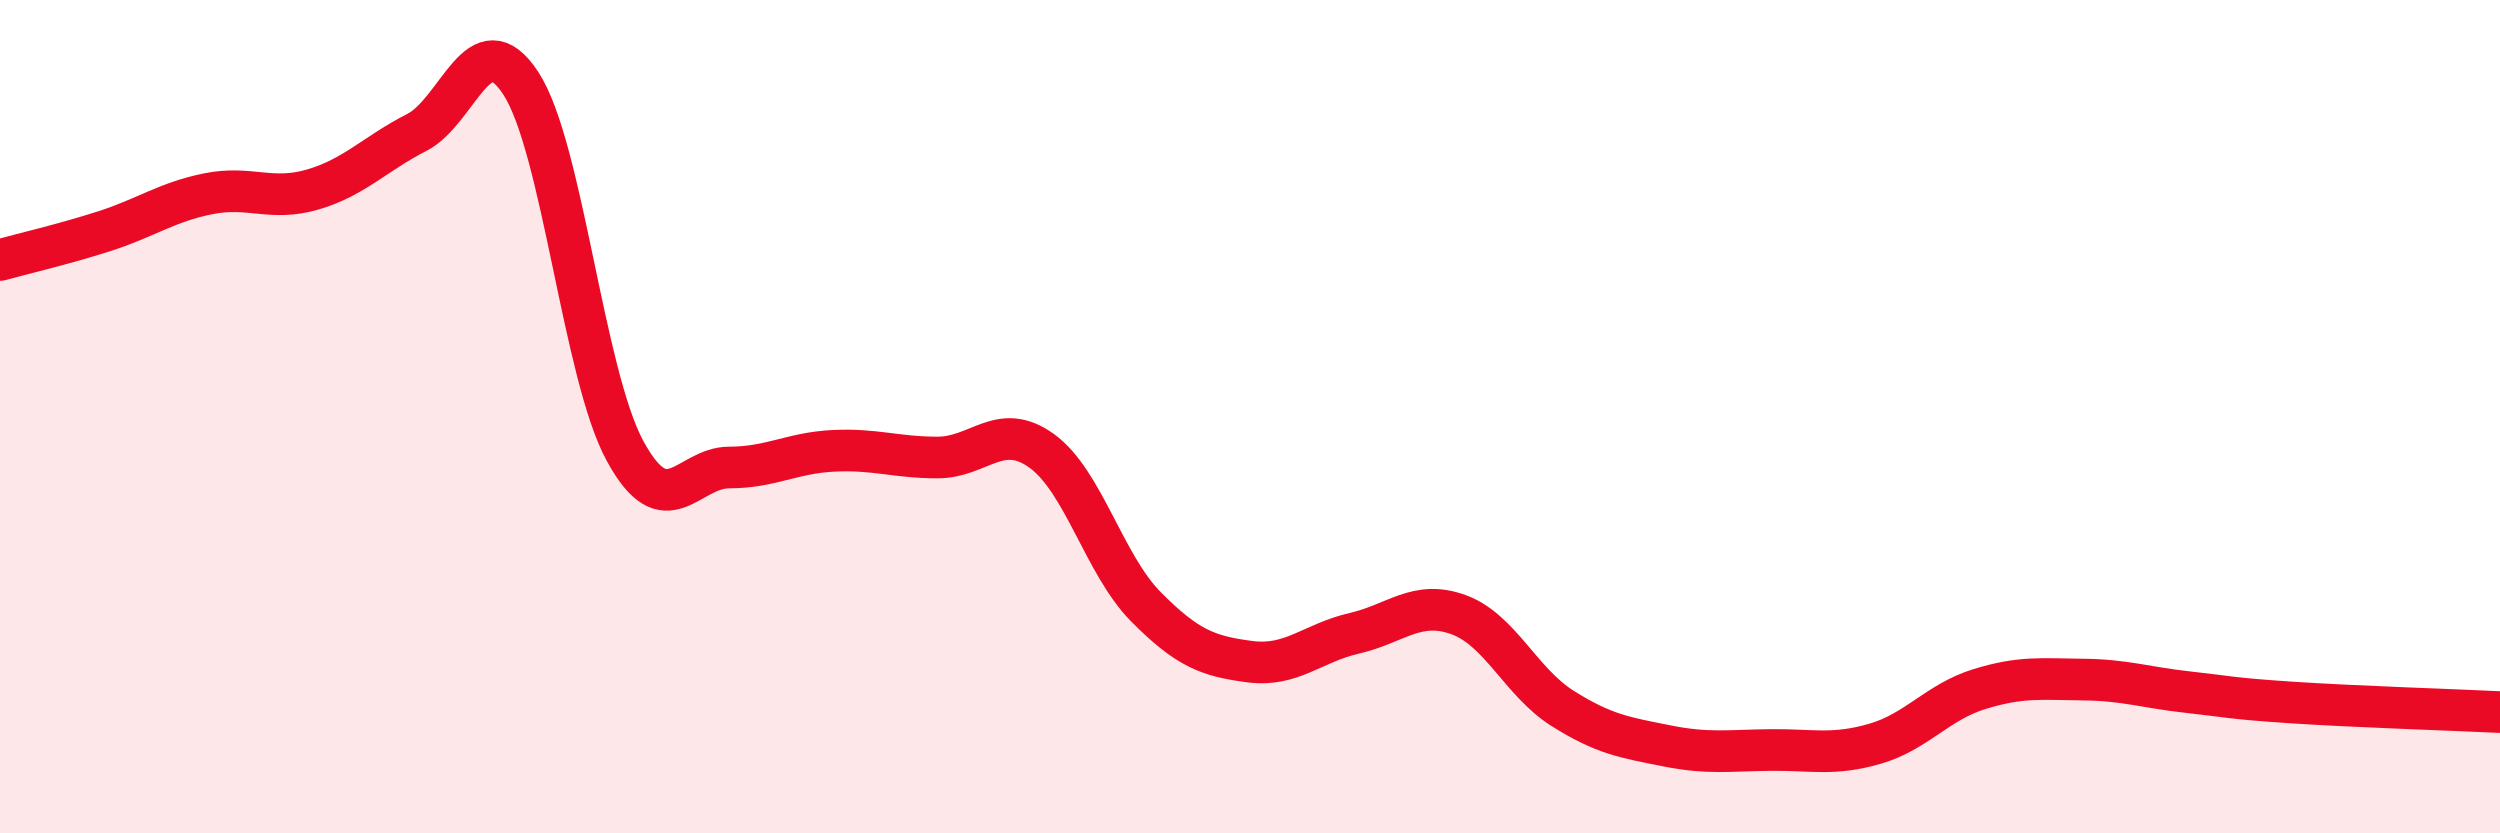 
    <svg width="60" height="20" viewBox="0 0 60 20" xmlns="http://www.w3.org/2000/svg">
      <path
        d="M 0,6.24 C 0.5,6.1 1.5,5.87 2.5,5.55 C 3.5,5.23 4,4.85 5,4.65 C 6,4.45 6.5,4.84 7.5,4.55 C 8.5,4.26 9,3.69 10,3.18 C 11,2.67 11.5,0.47 12.5,2 C 13.5,3.53 14,8.98 15,10.82 C 16,12.66 16.5,11.22 17.5,11.22 C 18.5,11.22 19,10.87 20,10.82 C 21,10.77 21.5,10.98 22.5,10.98 C 23.5,10.98 24,10.1 25,10.82 C 26,11.54 26.5,13.55 27.5,14.56 C 28.5,15.57 29,15.75 30,15.88 C 31,16.01 31.5,15.43 32.5,15.2 C 33.5,14.97 34,14.39 35,14.75 C 36,15.11 36.5,16.37 37.5,17 C 38.5,17.63 39,17.7 40,17.9 C 41,18.1 41.5,18.01 42.5,18 C 43.5,17.99 44,18.14 45,17.85 C 46,17.56 46.5,16.85 47.5,16.54 C 48.5,16.23 49,16.3 50,16.31 C 51,16.32 51.5,16.5 52.5,16.61 C 53.5,16.72 53.5,16.76 55,16.86 C 56.5,16.96 59,17.04 60,17.09L60 20L0 20Z"
        fill="#EB0A25"
        opacity="0.1"
        stroke-linecap="round"
        stroke-linejoin="round"
      />
      <path
        d="M 0,6.24 C 0.5,6.1 1.5,5.87 2.5,5.55 C 3.5,5.23 4,4.85 5,4.65 C 6,4.45 6.5,4.84 7.5,4.55 C 8.5,4.26 9,3.69 10,3.18 C 11,2.67 11.5,0.47 12.5,2 C 13.5,3.53 14,8.98 15,10.82 C 16,12.66 16.5,11.22 17.5,11.22 C 18.5,11.22 19,10.87 20,10.82 C 21,10.77 21.5,10.98 22.5,10.98 C 23.5,10.98 24,10.1 25,10.82 C 26,11.54 26.5,13.55 27.5,14.56 C 28.5,15.57 29,15.75 30,15.88 C 31,16.01 31.5,15.43 32.5,15.2 C 33.5,14.97 34,14.39 35,14.75 C 36,15.11 36.5,16.37 37.5,17 C 38.5,17.63 39,17.7 40,17.9 C 41,18.1 41.5,18.01 42.5,18 C 43.5,17.99 44,18.14 45,17.85 C 46,17.56 46.5,16.85 47.5,16.54 C 48.5,16.23 49,16.3 50,16.31 C 51,16.32 51.5,16.5 52.5,16.61 C 53.5,16.72 53.5,16.76 55,16.86 C 56.5,16.96 59,17.04 60,17.09"
        stroke="#EB0A25"
        stroke-width="1"
        fill="none"
        stroke-linecap="round"
        stroke-linejoin="round"
      />
    </svg>
  